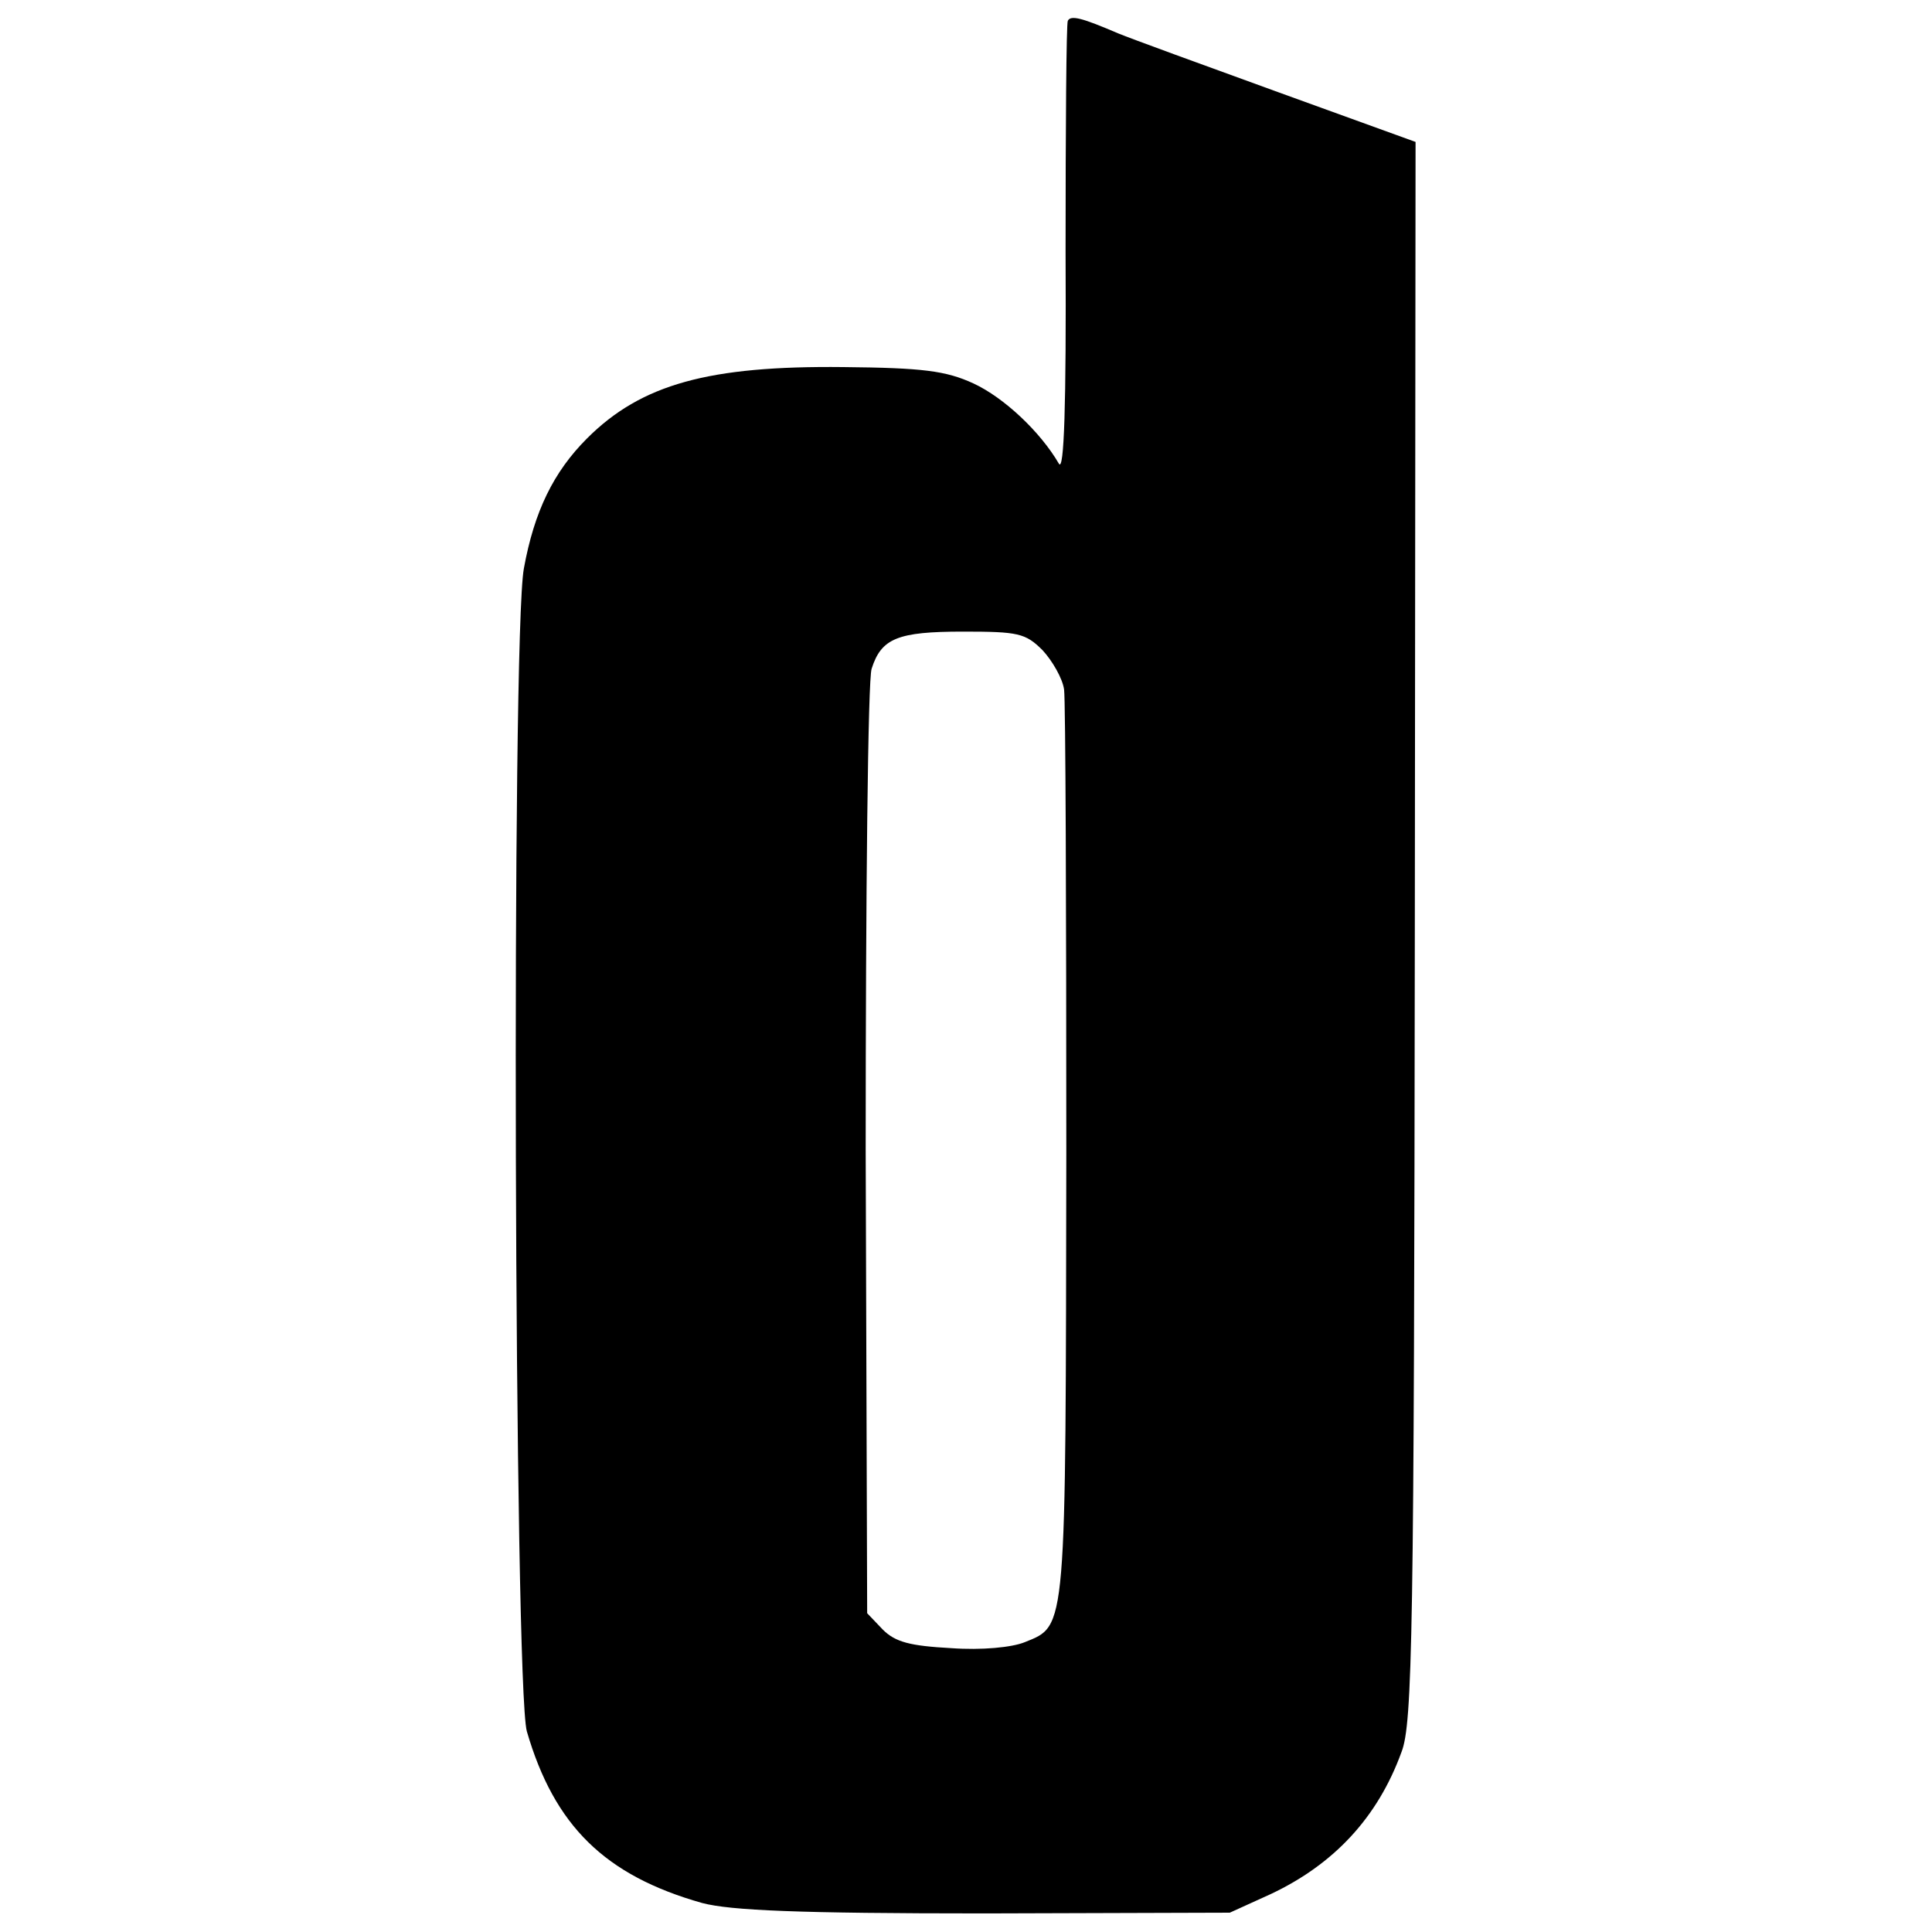 <?xml version="1.0" standalone="no"?>
<!DOCTYPE svg PUBLIC "-//W3C//DTD SVG 20010904//EN"
 "http://www.w3.org/TR/2001/REC-SVG-20010904/DTD/svg10.dtd">
<svg version="1.0" xmlns="http://www.w3.org/2000/svg"
 width="260pt" height="260pt" viewBox="0 0 260 260"
 preserveAspectRatio="xMidYMid meet">
<g transform="translate(0,260) scale(0.1,-0.1)"
fill="#000000" stroke="none">
<path d="M1437 2572 c-2 -4 -3 -144 -3 -310 1 -208 -2 -298 -9 -286 -25 43
-74 89 -115 108 -37 17 -68 21 -175 22 -181 2 -272 -23 -345 -96 -45 -45 -71
-98 -85 -175 -17 -91 -13 -1504 4 -1565 37 -127 105 -194 236 -231 38 -10 129
-14 380 -14 l330 1 55 25 c85 40 144 103 176 191 15 38 17 159 18 1105 l1
1062 -185 67 c-102 37 -198 72 -215 79 -49 21 -64 25 -68 17z m-34 -847 c13
-14 27 -38 29 -53 2 -15 3 -295 3 -623 -1 -649 1 -636 -56 -659 -17 -7 -58
-11 -99 -8 -55 3 -75 8 -92 25 l-21 22 -2 623 c0 343 3 634 8 648 13 41 35 50
123 50 74 0 84 -2 107 -25z"/>
</g>
</svg>
